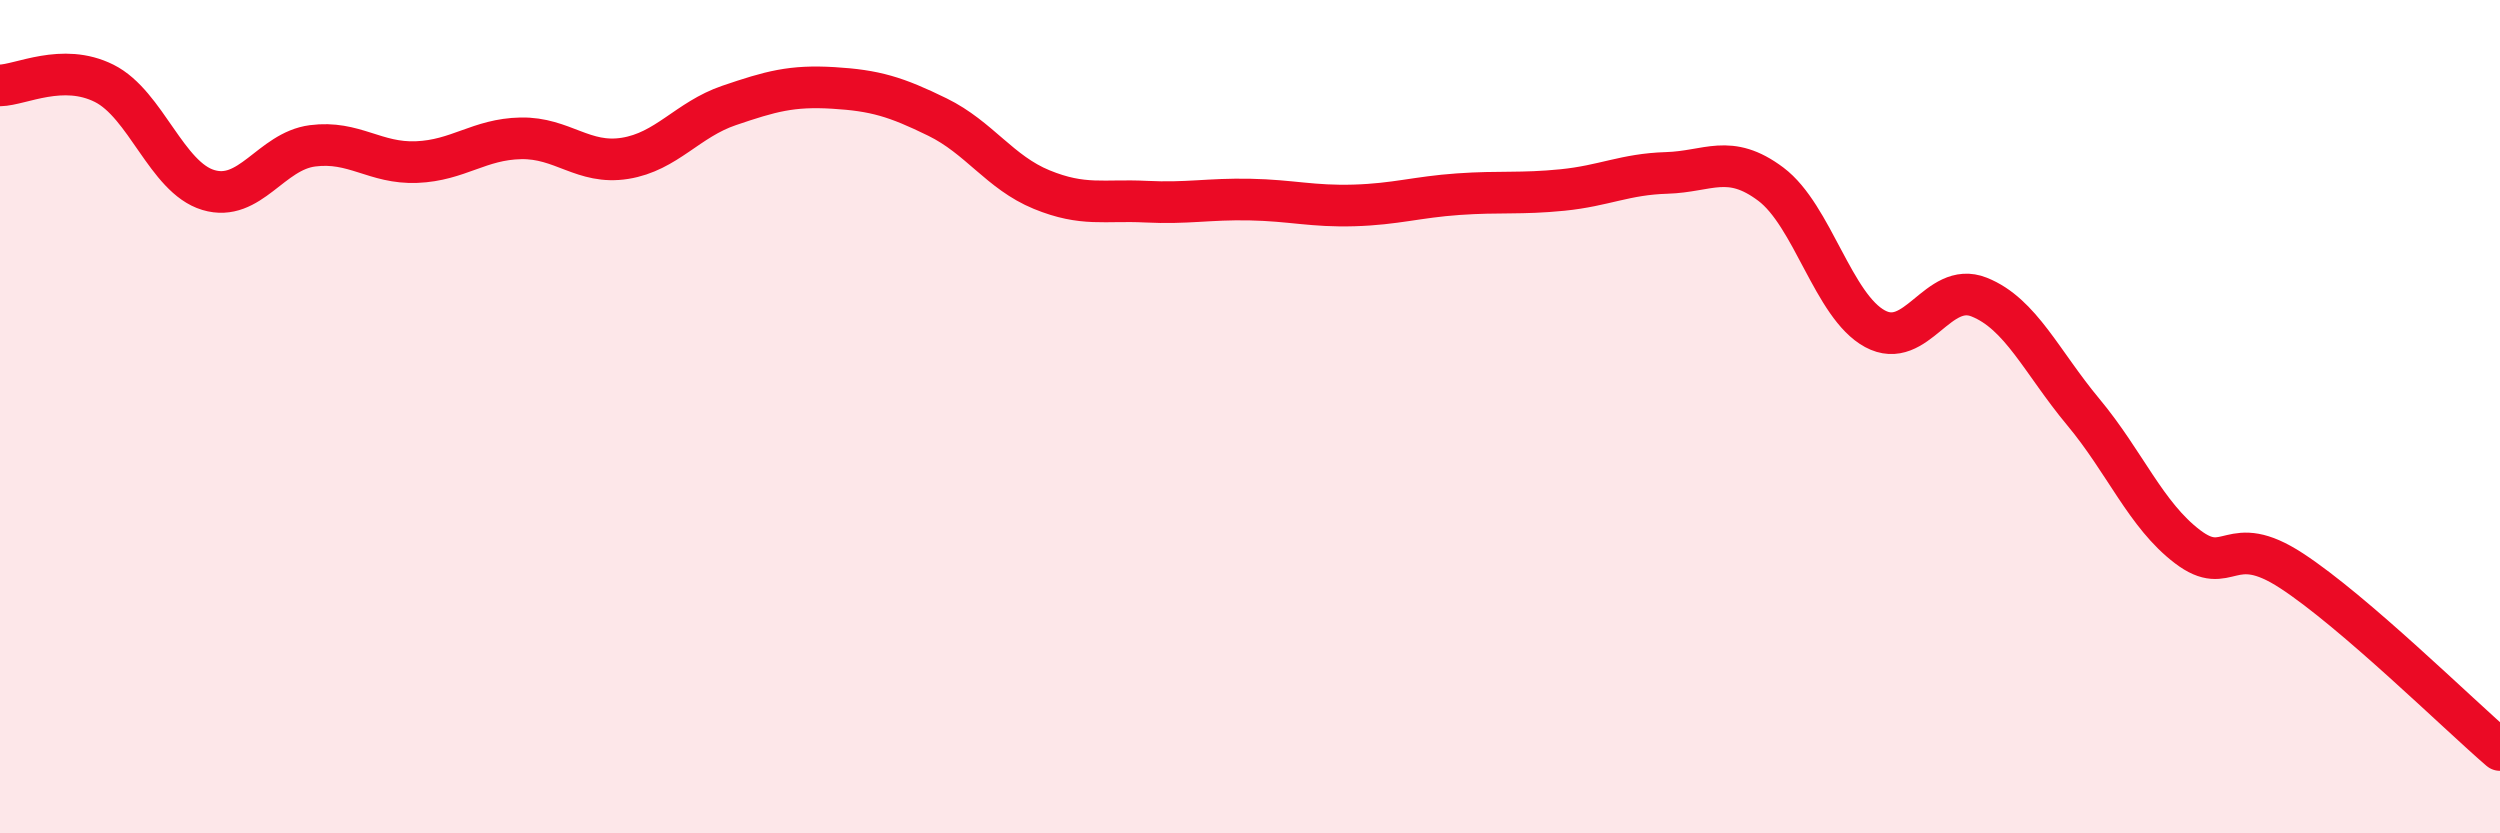 
    <svg width="60" height="20" viewBox="0 0 60 20" xmlns="http://www.w3.org/2000/svg">
      <path
        d="M 0,2.05 C 0.5,2.04 1.5,1.5 2.5,2 C 3.5,2.5 4,4.26 5,4.56 C 6,4.86 6.5,3.63 7.5,3.5 C 8.5,3.37 9,3.93 10,3.89 C 11,3.85 11.5,3.34 12.5,3.32 C 13.5,3.3 14,3.96 15,3.8 C 16,3.64 16.5,2.87 17.5,2.53 C 18.5,2.19 19,2.05 20,2.11 C 21,2.17 21.5,2.32 22.5,2.81 C 23.5,3.3 24,4.14 25,4.55 C 26,4.96 26.5,4.79 27.5,4.84 C 28.5,4.89 29,4.77 30,4.79 C 31,4.81 31.5,4.96 32.5,4.93 C 33.5,4.9 34,4.73 35,4.66 C 36,4.59 36.5,4.66 37.5,4.56 C 38.5,4.46 39,4.18 40,4.15 C 41,4.12 41.5,3.67 42.5,4.42 C 43.5,5.17 44,7.35 45,7.89 C 46,8.43 46.5,6.73 47.5,7.13 C 48.5,7.53 49,8.69 50,9.89 C 51,11.09 51.5,12.36 52.5,13.12 C 53.5,13.88 53.5,12.72 55,13.7 C 56.5,14.68 59,17.14 60,18L60 20L0 20Z"
        fill="#EB0A25"
        opacity="0.1"
        stroke-linecap="round"
        stroke-linejoin="round"
      />
      <path
        d="M 0,2.05 C 0.5,2.04 1.5,1.5 2.5,2 C 3.5,2.5 4,4.26 5,4.56 C 6,4.86 6.5,3.63 7.5,3.5 C 8.5,3.37 9,3.93 10,3.89 C 11,3.85 11.5,3.34 12.5,3.32 C 13.5,3.3 14,3.96 15,3.8 C 16,3.64 16.5,2.87 17.5,2.53 C 18.5,2.19 19,2.05 20,2.11 C 21,2.17 21.5,2.32 22.5,2.81 C 23.5,3.3 24,4.14 25,4.55 C 26,4.96 26.5,4.79 27.5,4.84 C 28.5,4.89 29,4.77 30,4.79 C 31,4.81 31.5,4.96 32.5,4.93 C 33.5,4.9 34,4.73 35,4.66 C 36,4.59 36.5,4.66 37.5,4.56 C 38.5,4.46 39,4.18 40,4.15 C 41,4.12 41.5,3.67 42.5,4.42 C 43.5,5.17 44,7.35 45,7.89 C 46,8.43 46.5,6.73 47.5,7.13 C 48.5,7.53 49,8.69 50,9.89 C 51,11.09 51.5,12.36 52.5,13.12 C 53.5,13.88 53.5,12.72 55,13.7 C 56.5,14.68 59,17.14 60,18"
        stroke="#EB0A25"
        stroke-width="1"
        fill="none"
        stroke-linecap="round"
        stroke-linejoin="round"
      />
    </svg>
  